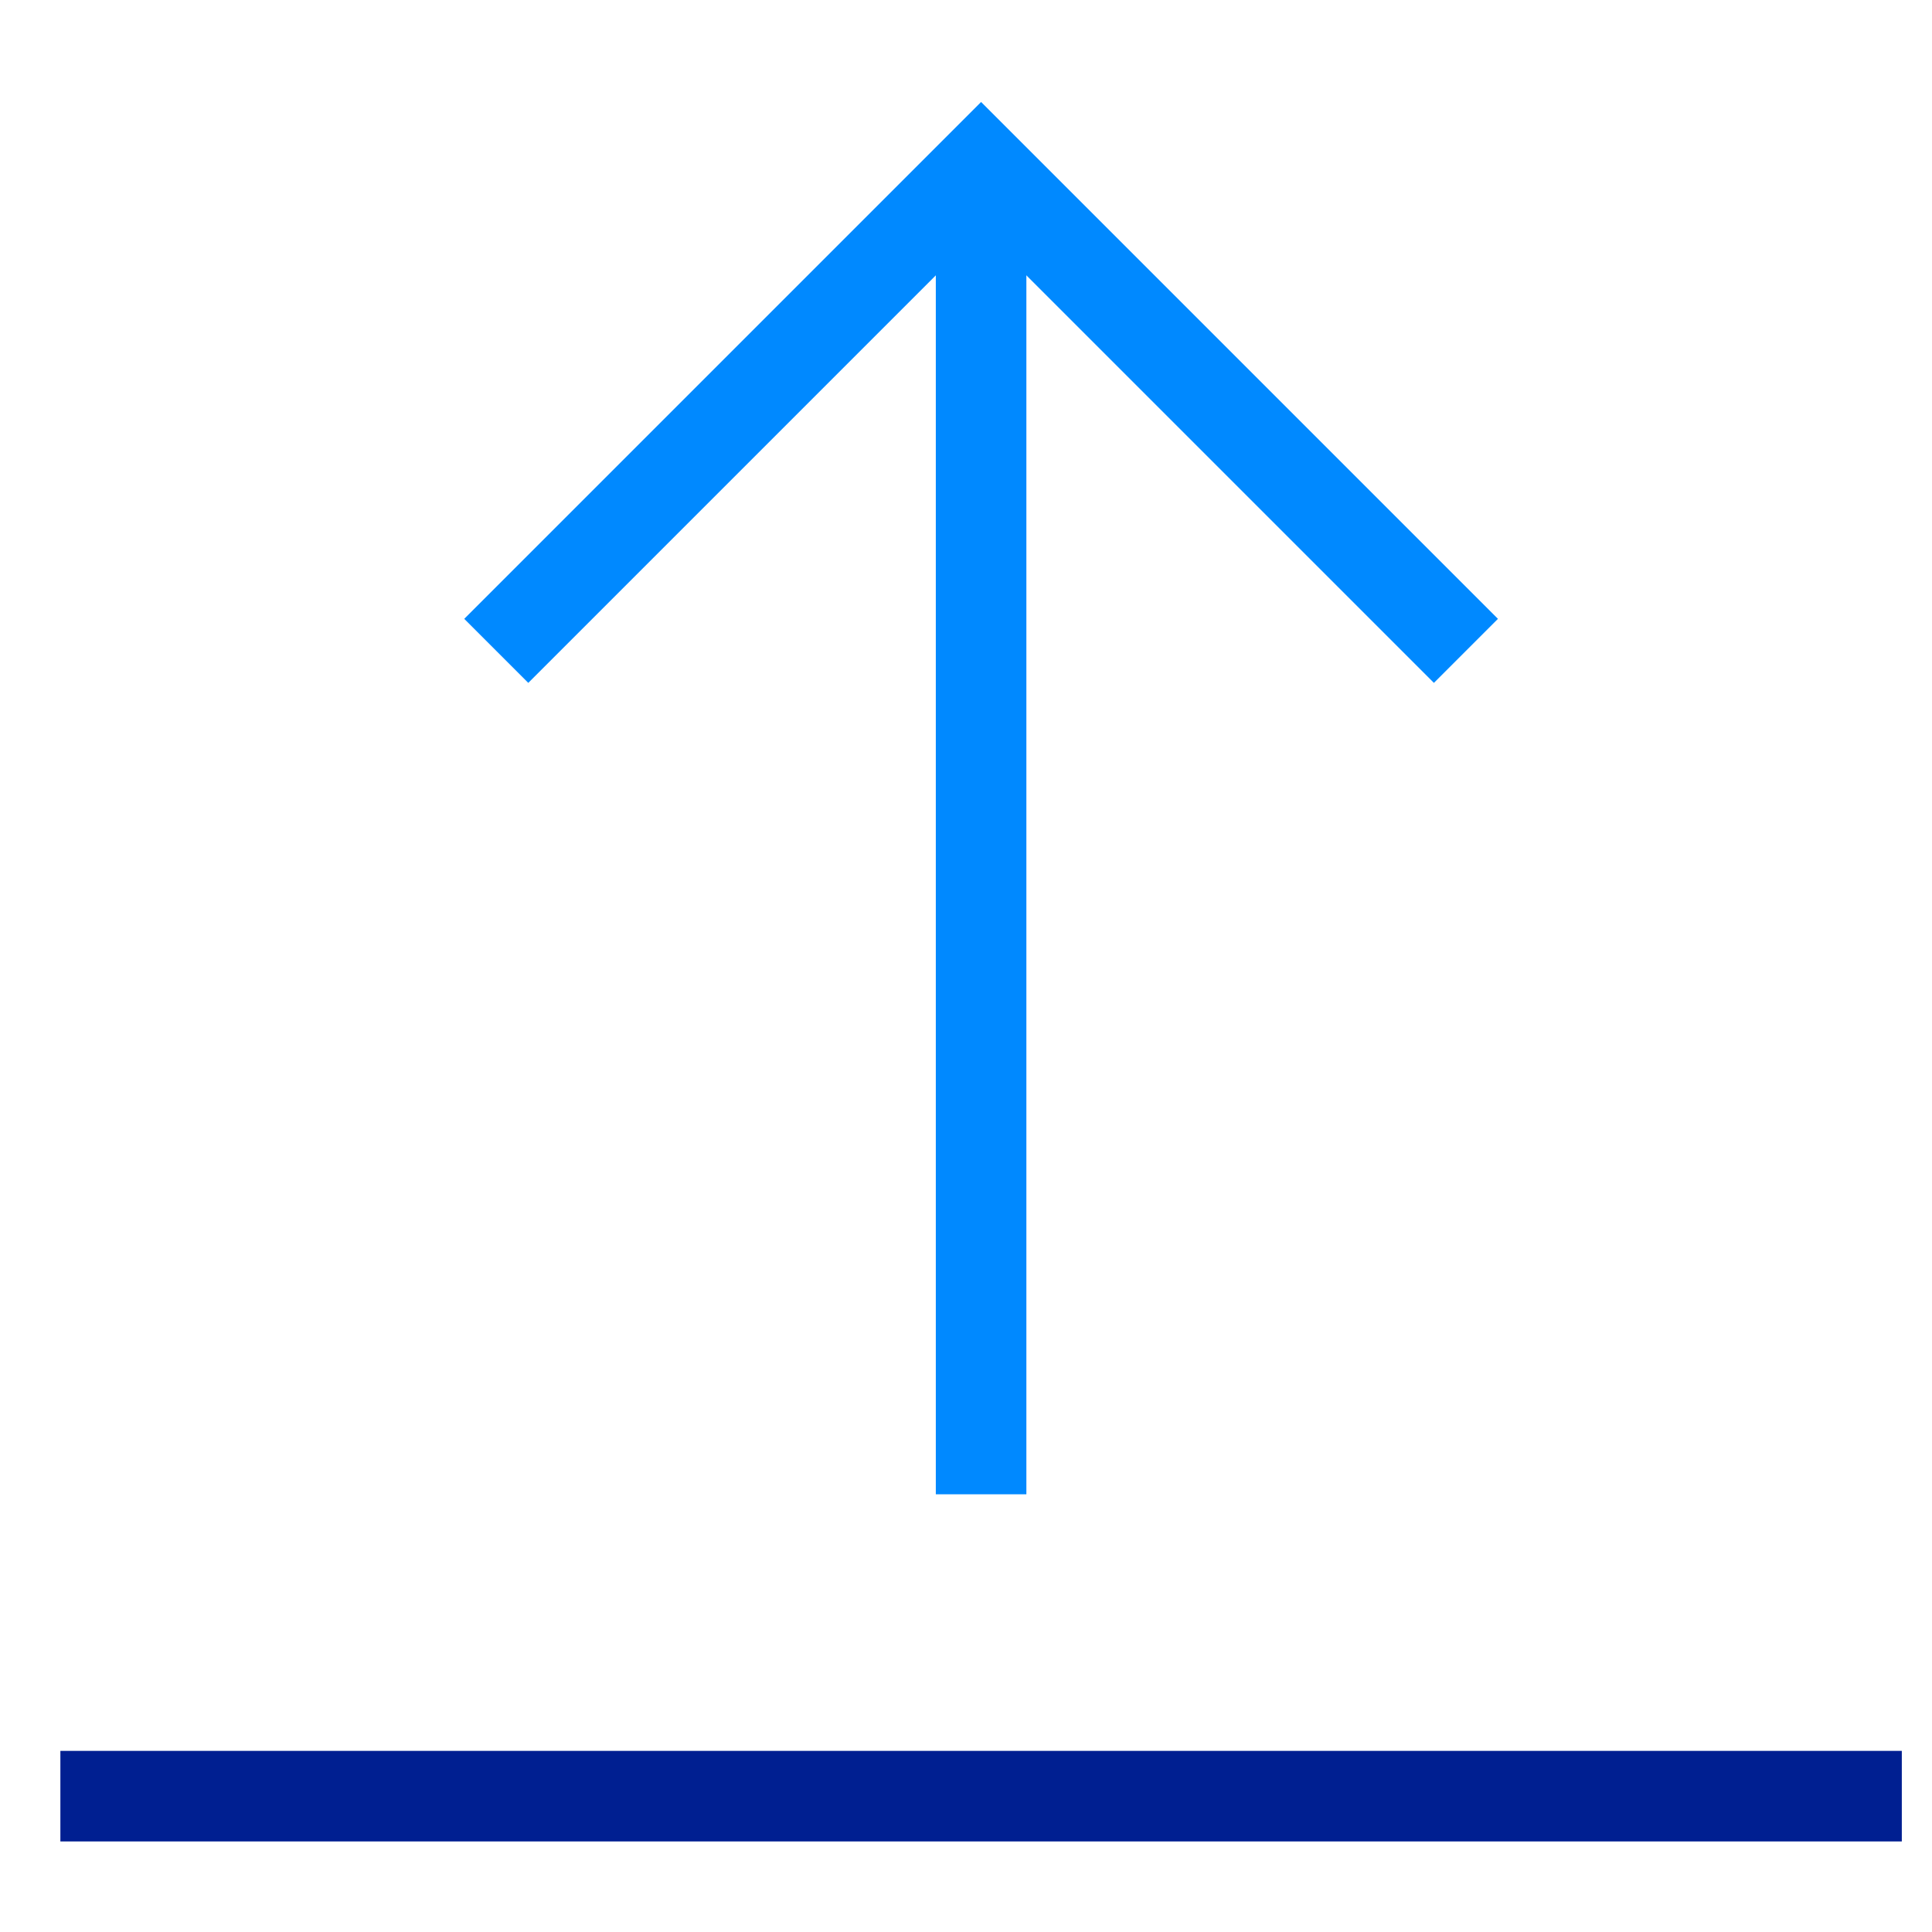 <?xml version="1.0" encoding="UTF-8"?>
<svg xmlns="http://www.w3.org/2000/svg" id="Layer_1" version="1.1" viewBox="0 0 64 64">
  <defs>
    <style>
      .st0, .st1 {
        stroke-linecap: square;
      }

      .st0, .st1, .st2 {
        fill: none;
        stroke-miterlimit: 10;
        stroke-width: 3px;
      }

      .st0, .st2 {
        stroke: #0089ff;
      }

      .st1 {
        stroke: #001f91;
      }
    </style>
  </defs>
  <line class="st2" x1="32.5" y1="49.5" x2="32.5" y2="5.5"></line>
  <polyline class="st0" points="47.5 20.5 32.5 5.5 17.5 20.5"></polyline>
  <line class="st1" x1="61.5" y1="59.5" x2="3.5" y2="59.5"></line>
</svg>
